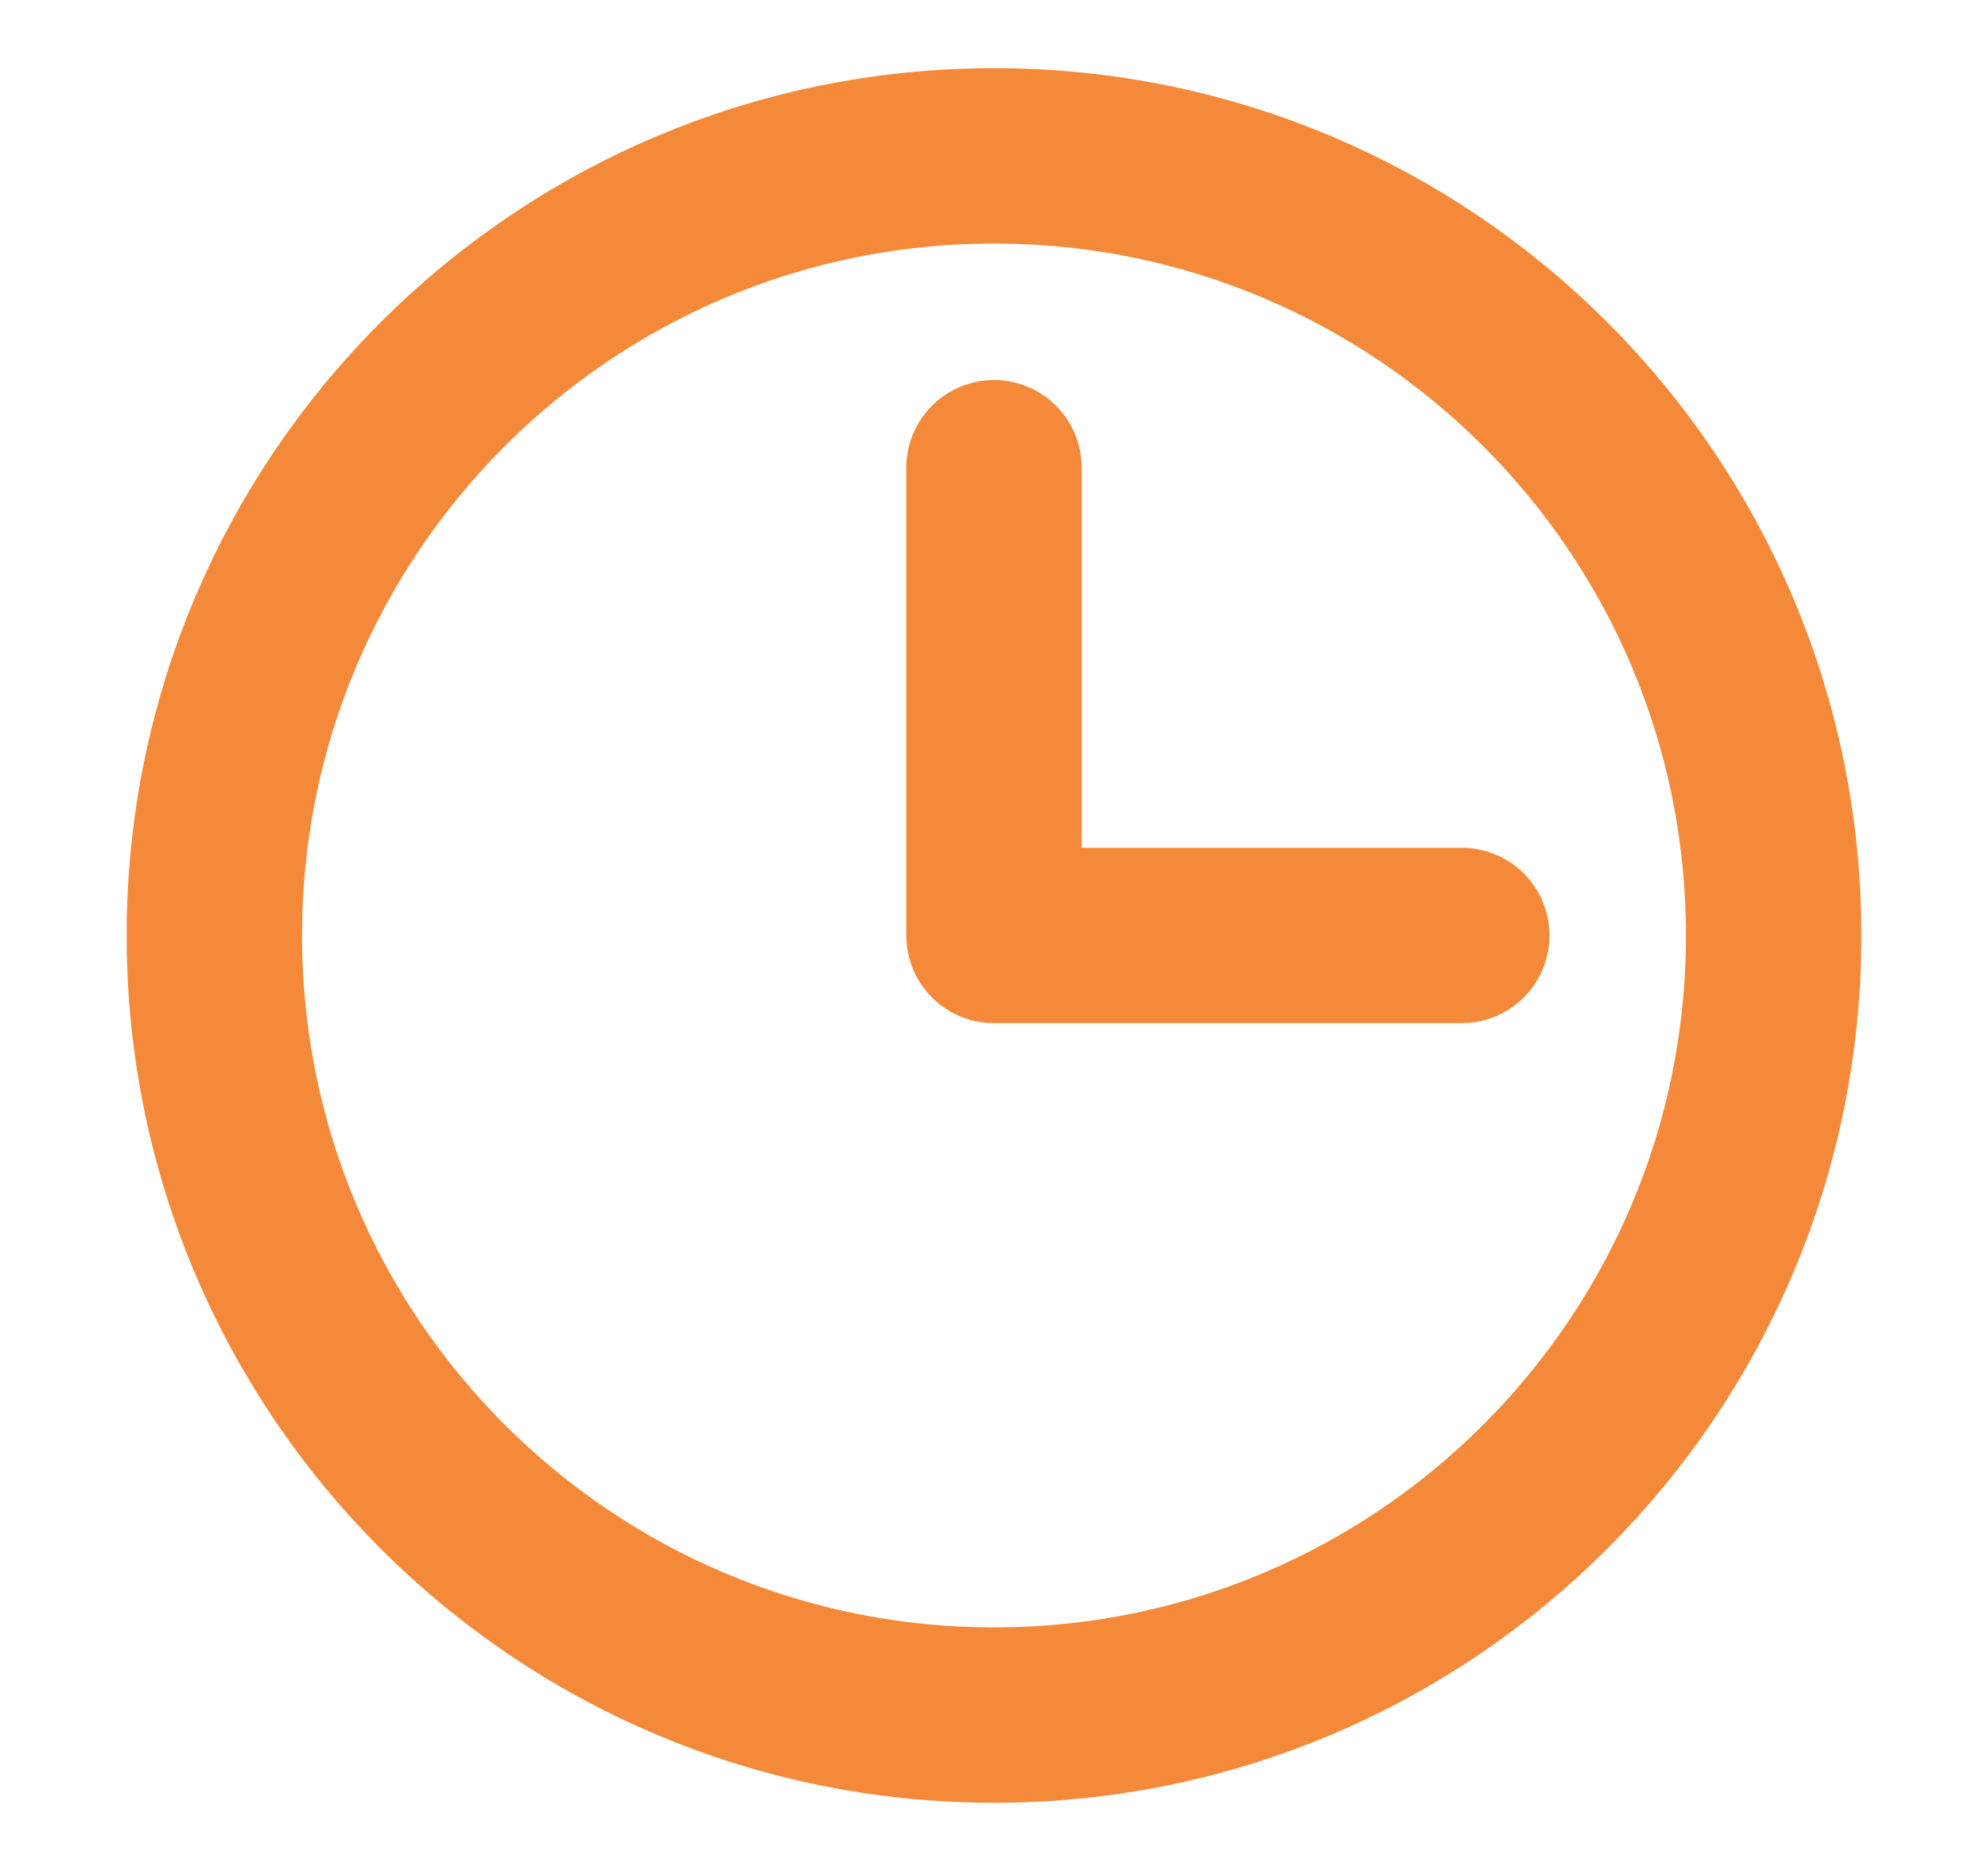 <svg width="17" height="16" viewBox="0 0 17 16" fill="none" xmlns="http://www.w3.org/2000/svg">
<g id="Icon / clock-outline">
<path id="Vector" d="M8.5 4V8H12.5" stroke="#F48939" stroke-width="1.5" stroke-linecap="round" stroke-linejoin="round"/>
<path id="Vector_2" d="M8.5 14.667C12.182 14.667 15.167 11.682 15.167 8C15.167 4.318 12.182 1.333 8.5 1.333C4.818 1.333 1.833 4.318 1.833 8C1.833 11.682 4.818 14.667 8.5 14.667Z" stroke="#F48939" stroke-width="1.5" stroke-linecap="round" stroke-linejoin="round"/>
</g>
</svg>
